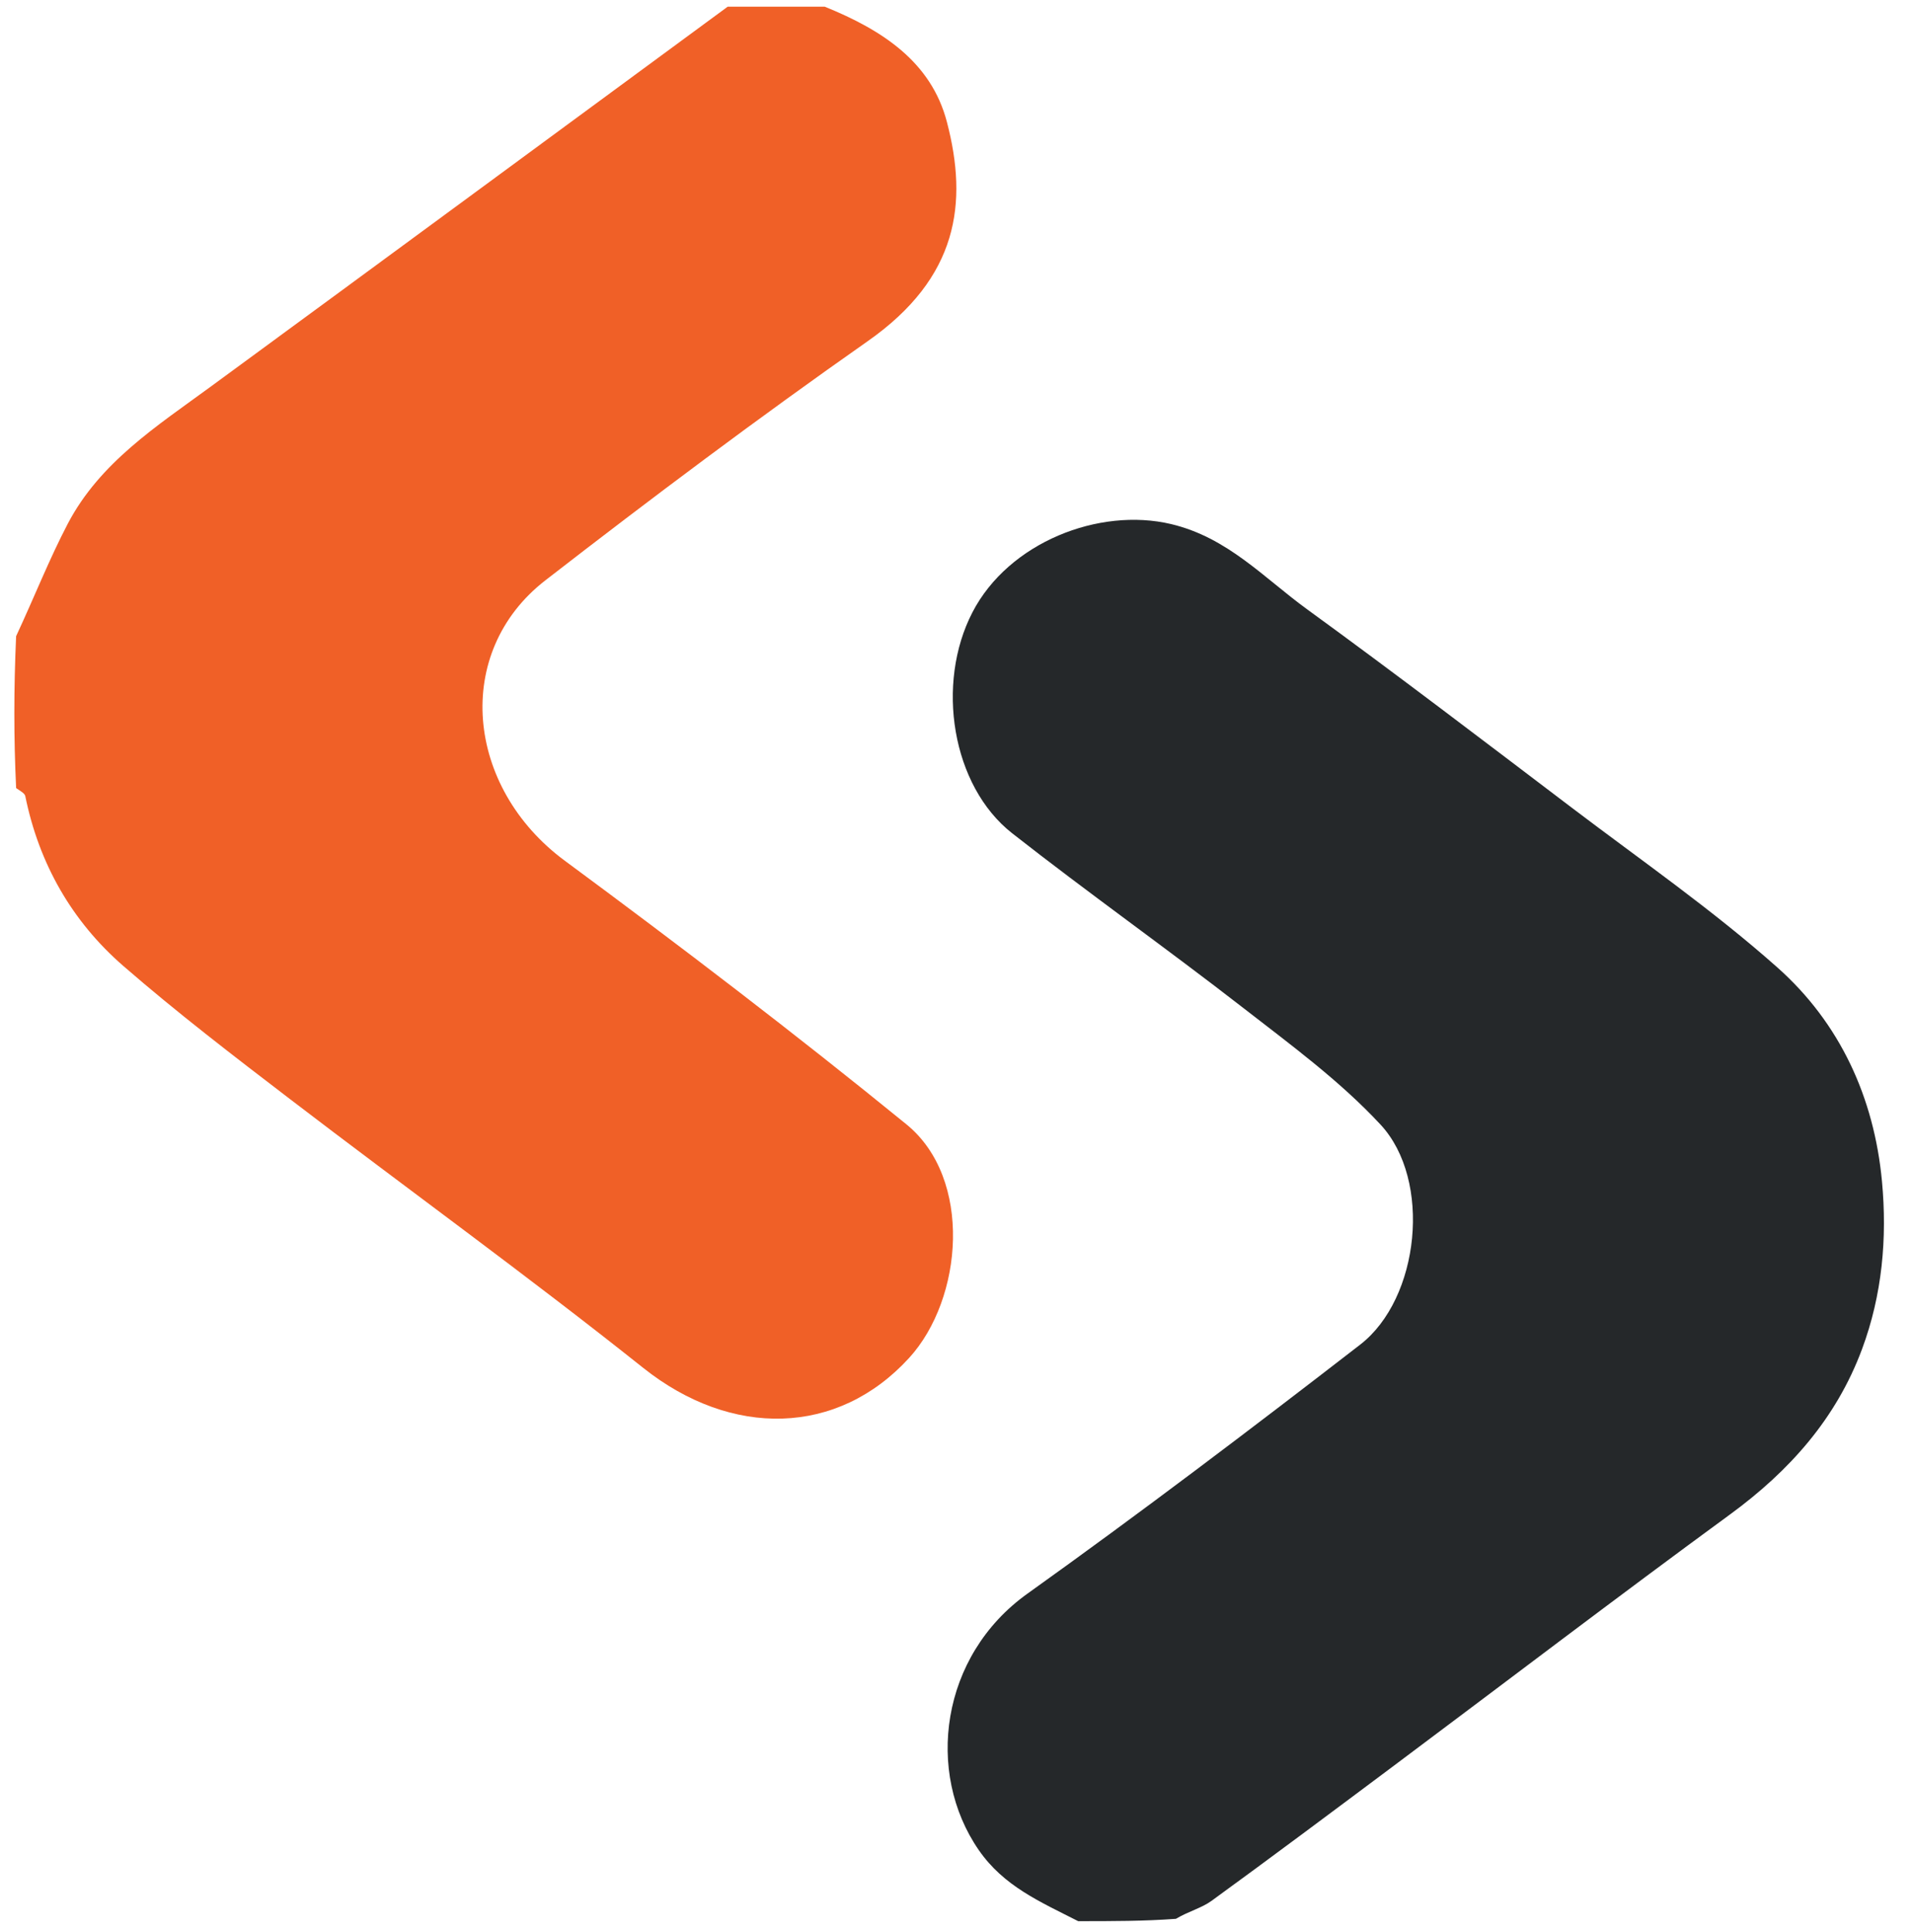 <?xml version="1.0" encoding="utf-8"?>
<svg viewBox="258.607 0 286.695 289.59" xmlns="http://www.w3.org/2000/svg">
  <path fill="#F06027" opacity="1" stroke="none" d="M 382.201 1 C 390.825 4.494 398.159 9.256 400.518 18.284 C 403.697 30.448 402.232 41.601 388.675 51.117 C 372.258 62.639 356.192 74.687 340.34 86.979 C 326.426 97.767 328.348 117.996 343.267 129.015 C 360.601 141.816 377.746 154.907 394.45 168.513 C 404.412 176.627 402.957 194.648 394.852 203.524 C 384.147 215.248 368.224 215.545 355 205.012 C 337.644 191.189 319.643 178.177 302.016 164.691 C 293.572 158.23 285.114 151.749 277.094 144.78 C 269.377 138.075 264.455 129.452 262.396 119.316 C 262.313 118.906 261.731 118.596 261.024 118.119 C 260.667 110.645 260.667 103.291 261.022 95.35 C 263.821 89.331 266.005 83.763 268.764 78.496 C 273.576 69.307 282.118 63.861 290.182 57.951 C 316.035 39.001 341.842 19.988 367.667 1 C 372.356 1 377.046 1 382.201 1 Z"/>
  <path fill="#25282A" opacity="1" stroke="none" d="M 420.193 287.94 C 414.462 285.018 409.038 282.704 405.291 277.281 C 397.262 265.66 399.534 248.185 412.575 238.86 C 429.467 226.781 446.034 214.232 462.46 201.523 C 471.378 194.623 473.241 176.888 465.507 168.557 C 459.403 161.981 451.992 156.555 444.856 151.01 C 433.452 142.149 421.651 133.798 410.291 124.883 C 401.232 117.773 398.806 102.459 404.348 91.763 C 409.779 81.279 423.334 75.99 434.107 78.545 C 442.588 80.556 448.018 86.608 454.473 91.301 C 467.86 101.035 481.019 111.085 494.207 121.09 C 504.571 128.953 515.315 136.406 525.01 145.03 C 534.35 153.337 539.476 164.493 540.651 177.045 C 541.449 185.569 540.69 194.07 537.664 202.202 C 533.789 212.62 526.79 220.46 517.876 226.983 C 500.981 239.348 484.333 252.05 467.566 264.591 C 458.47 271.393 449.375 278.199 440.192 284.882 C 438.677 285.985 436.71 286.465 434.839 287.587 C 430.038 287.94 425.348 287.94 420.193 287.94 Z"/>
</svg>